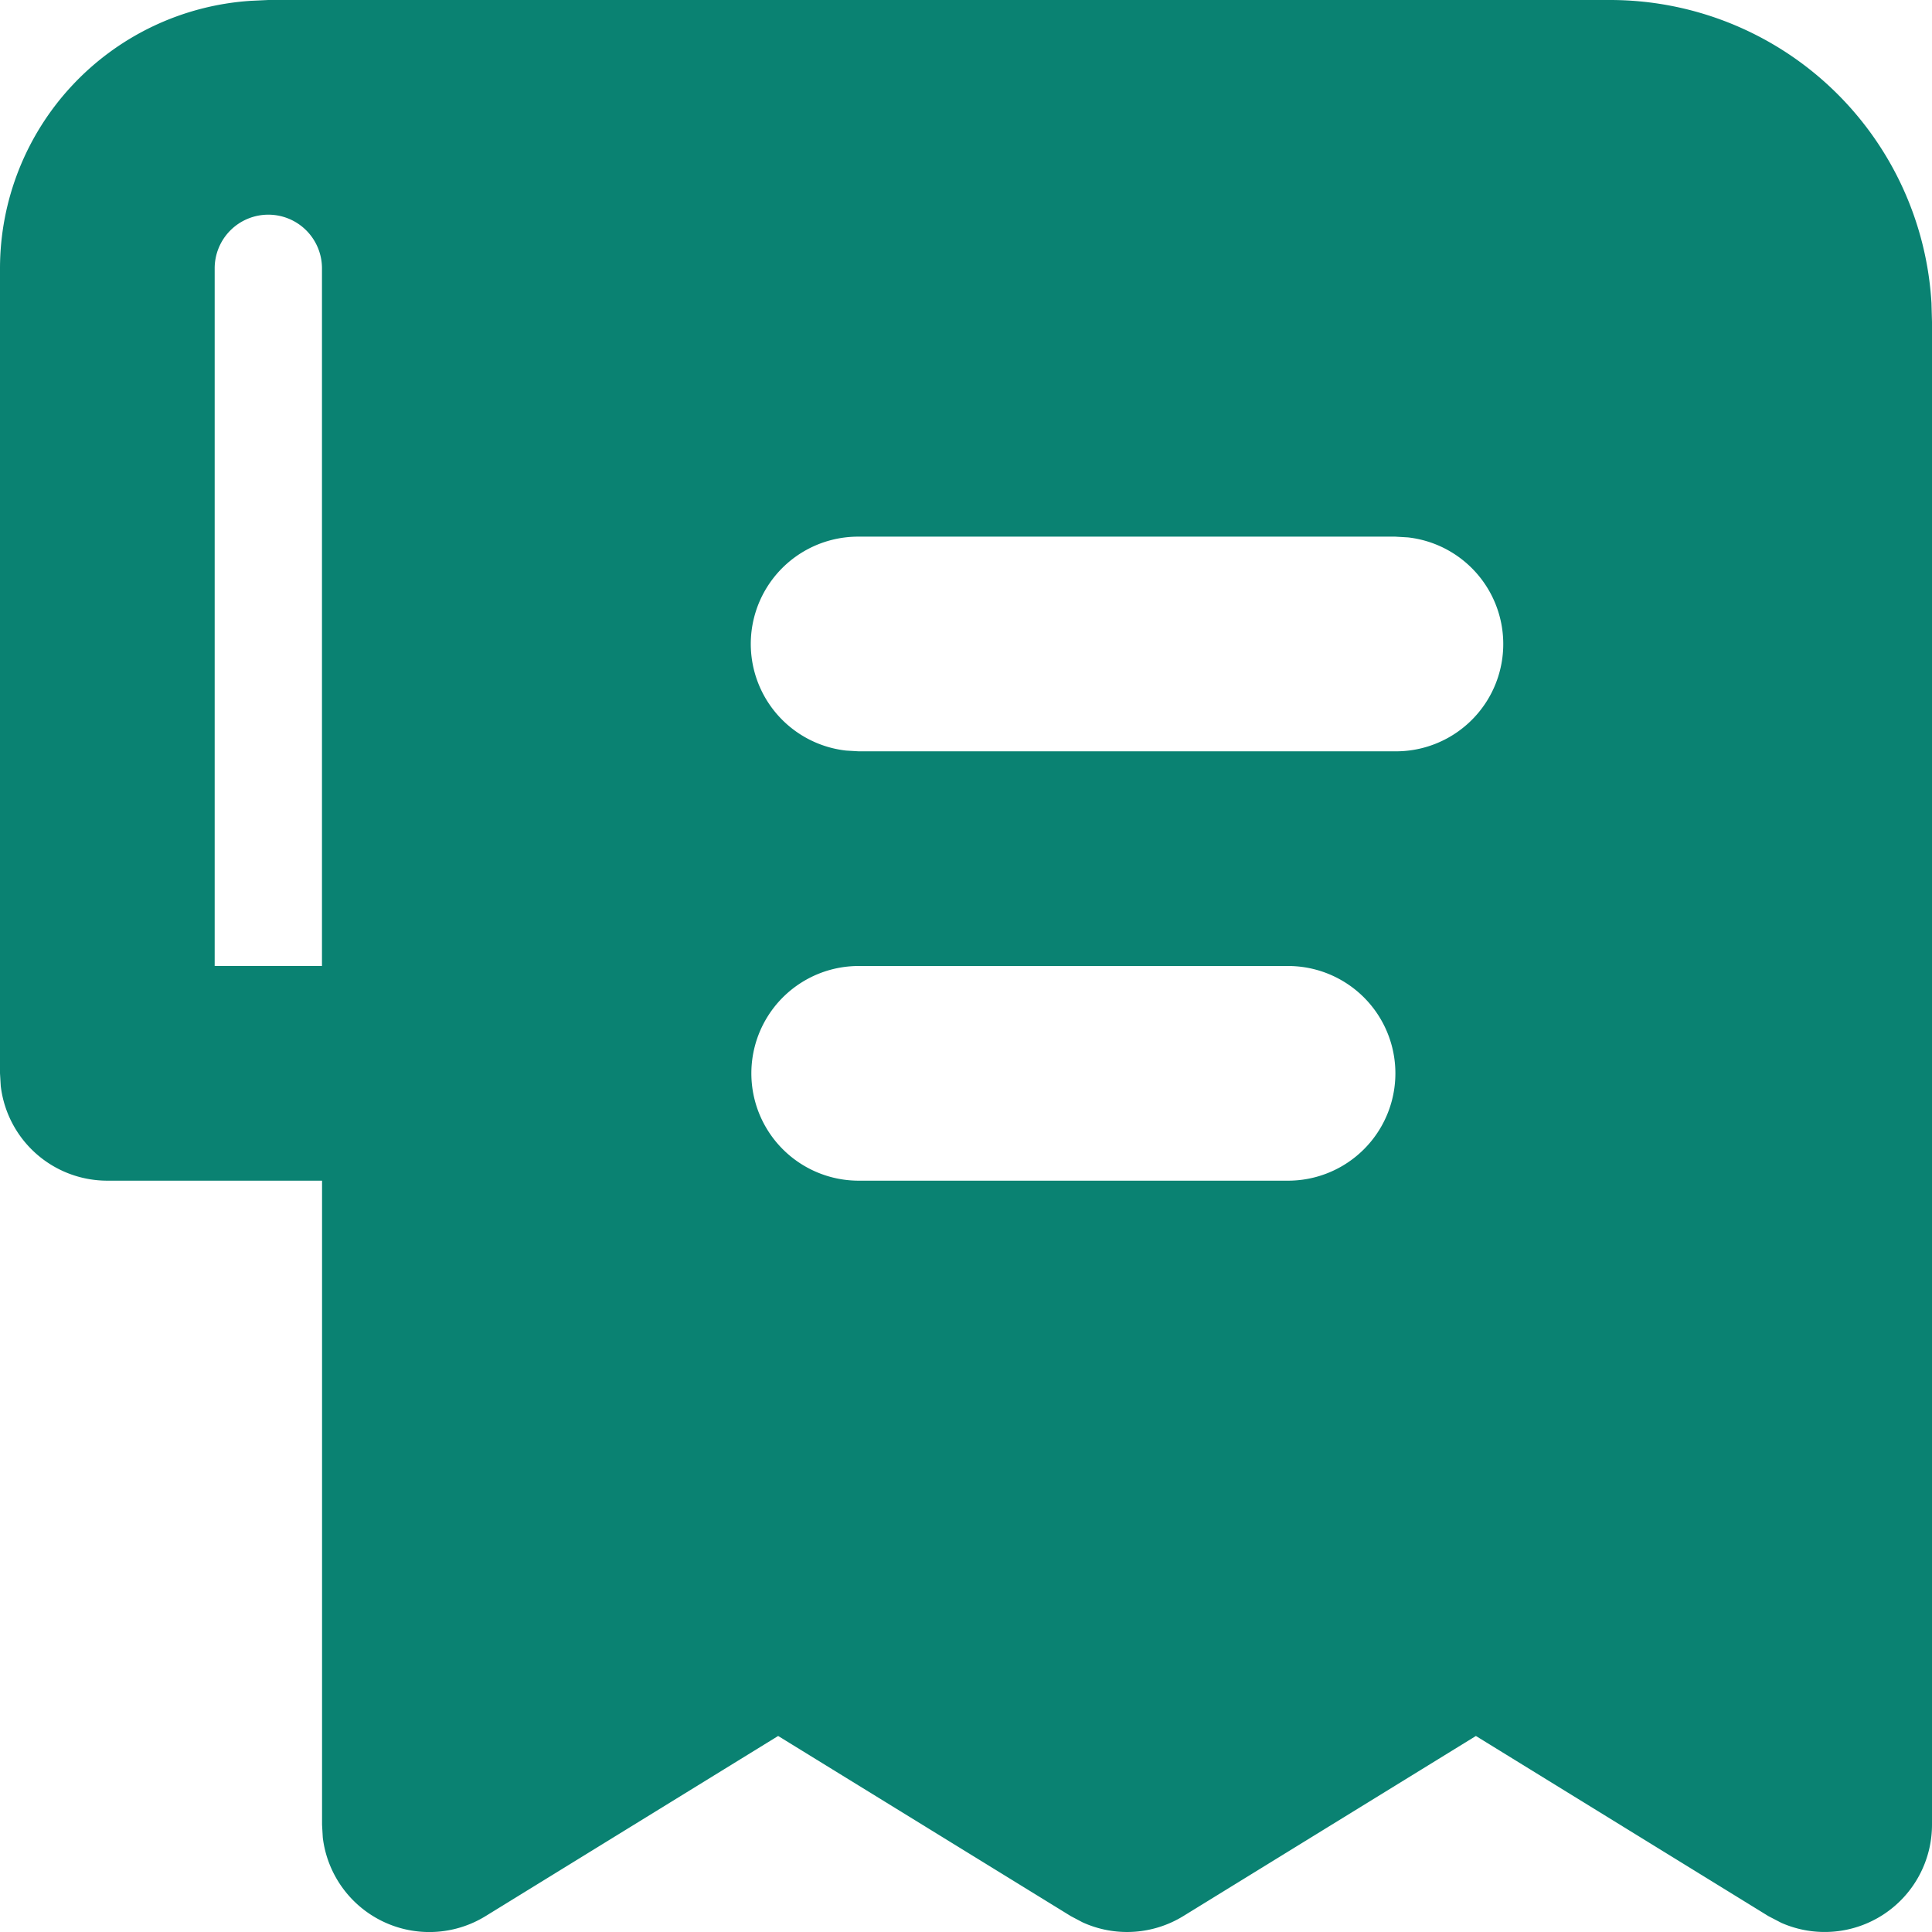 <svg xmlns="http://www.w3.org/2000/svg" width="26" height="26.001" viewBox="0 0 26 26.001"><g transform="translate(-3 -3)"><path d="M24.667,3a4.333,4.333,0,0,1,4.326,4.079L29,7.333V27.556a1.444,1.444,0,0,1-2.029,1.32l-.173-.09-3.936-2.424-3.938,2.424a1.444,1.444,0,0,1-1.355.084l-.159-.084-3.938-2.424L9.535,28.786a1.444,1.444,0,0,1-2.191-1.057l-.01-.173V18.889H4.444A1.444,1.444,0,0,1,3.01,17.614L3,17.444V6.611a3.611,3.611,0,0,1,3.375-3.6L6.611,3ZM20.333,16H14.556a1.444,1.444,0,0,0,0,2.889h5.778a1.444,1.444,0,1,0,0-2.889M6.611,5.889a.722.722,0,0,0-.722.722V16H7.333V6.611a.722.722,0,0,0-.722-.722m15.167,4.333H14.556a1.444,1.444,0,0,0-.169,2.879l.169.01h7.222a1.444,1.444,0,0,0,.169-2.879Z" transform="translate(0 0)" fill="#0a8272" fill-rule="evenodd"/></g></svg>